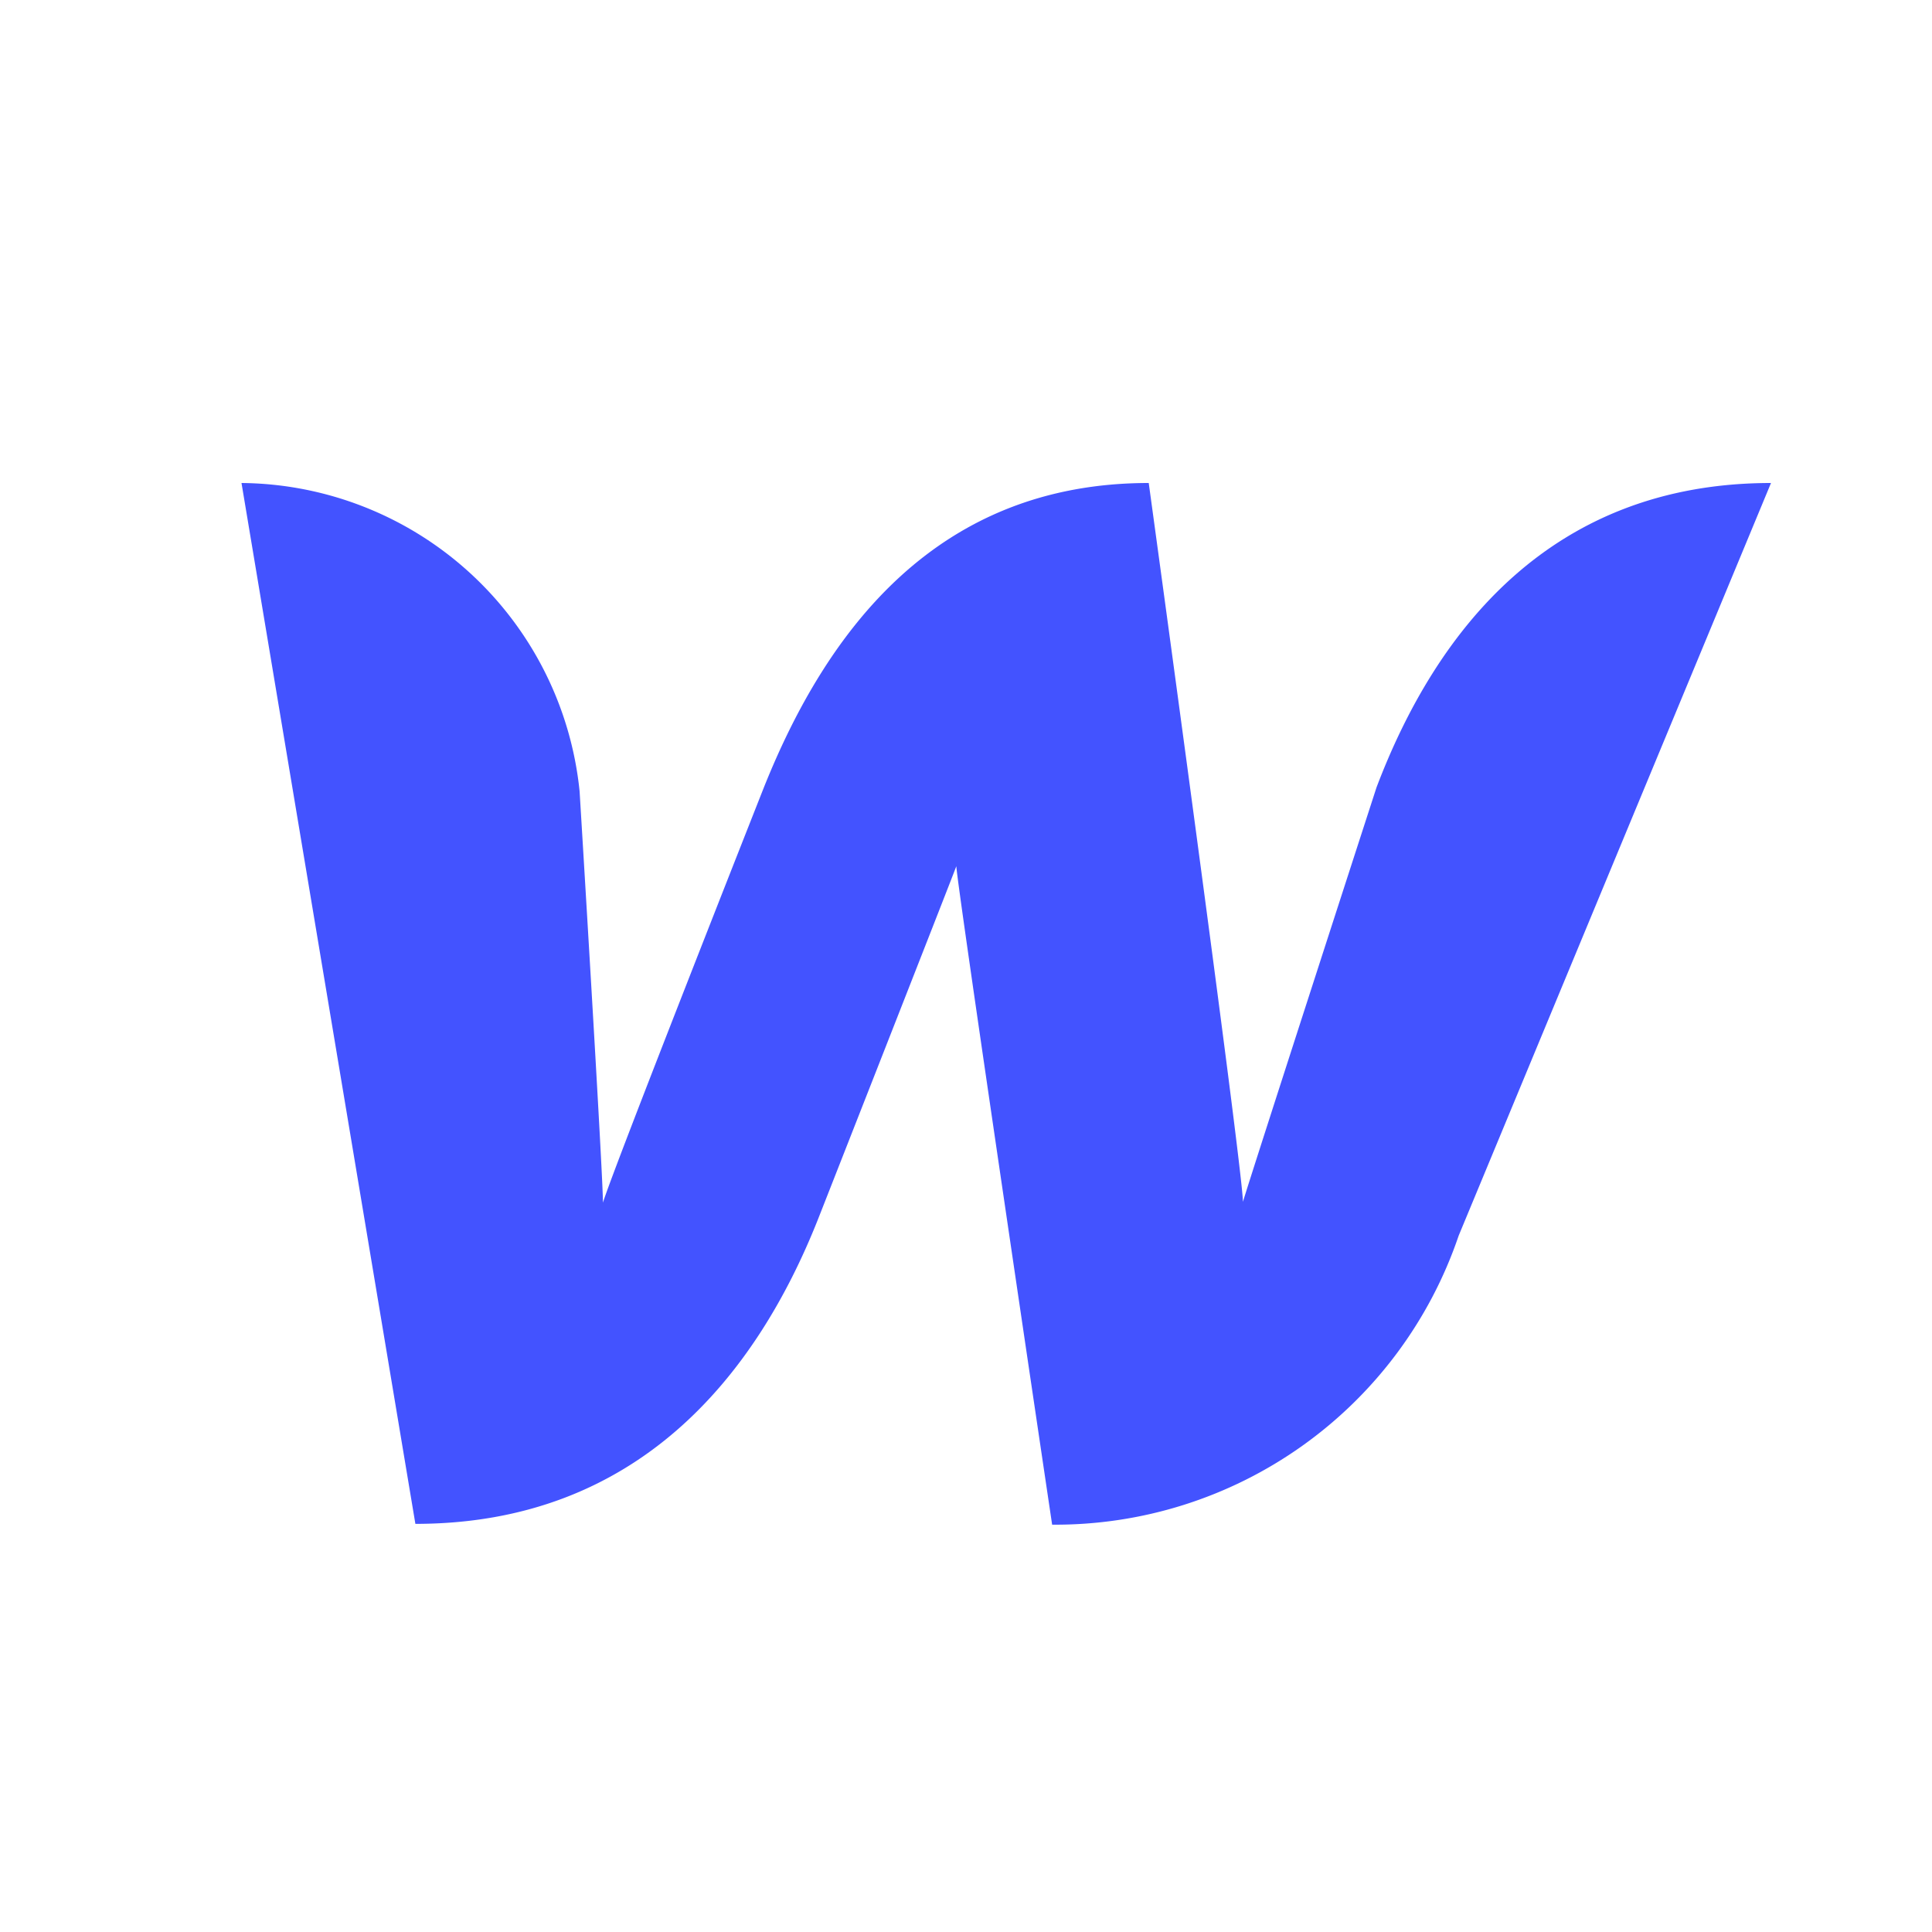 <?xml version="1.0" encoding="UTF-8" standalone="no"?>
<svg
   xmlns:dc="http://purl.org/dc/elements/1.1/"
   xmlns:cc="http://creativecommons.org/ns#"
   xmlns:rdf="http://www.w3.org/1999/02/22-rdf-syntax-ns#"
   xmlns:svg="http://www.w3.org/2000/svg"
   xmlns="http://www.w3.org/2000/svg"
   xmlns:sodipodi="http://sodipodi.sourceforge.net/DTD/sodipodi-0.dtd"
   xmlns:inkscape="http://www.inkscape.org/namespaces/inkscape"
   id="Layer_1"
   data-name="Layer 1"
   viewBox="0 0 24 24"
   version="1.1"
   sodipodi:docname="webflow.svg"
   inkscape:version="0.92.1 r15371">
  <sodipodi:namedview
     pagecolor="#ffffff"
     bordercolor="#666666"
     borderopacity="1"
     objecttolerance="10"
     gridtolerance="10"
     guidetolerance="10"
     inkscape:pageopacity="0"
     inkscape:pageshadow="2"
     inkscape:window-width="1366"
     inkscape:window-height="705"
     id="namedview20"
     showgrid="false"
     inkscape:zoom="9.8333333"
     inkscape:cx="-1.5254237"
     inkscape:cy="12.40678"
     inkscape:window-x="-8"
     inkscape:window-y="-8"
     inkscape:window-maximized="1"
     inkscape:current-layer="Layer_1" />
  <defs
     id="defs7">
    <style
       id="style2">.cls-1{clip-rule:evenodd;}.cls-2{fill-rule:evenodd;}.cls-3{clip-path:url(#clip-path);}.cls-4{fill:#fff;}</style>
    <clipPath
       id="clip-path">
      <polygon
         class="cls-1"
         points="201.85 -59.9 196 -64.82 196 -60.85 179.85 -60.85 179.85 -58.92 196 -58.92 196 -55 201.85 -59.9"
         id="polygon4" />
    </clipPath>
  </defs>
  <title
     id="title9">24-wolfdew</title>
  <polygon
     class="cls-2"
     points="201.85 -59.9 196 -64.82 196 -60.85 179.85 -60.85 179.85 -58.92 196 -58.92 196 -55 201.85 -59.9"
     id="polygon11" />
  <g
     class="cls-3"
     clip-path="url(#clip-path)"
     id="g15">
    <rect
       x="-997.15"
       y="-6140.82"
       width="1440"
       height="8007"
       id="rect13" />
  </g>
  <path
     class="cls-4"
     d="M17.1,9.78s-1.54,4.75-1.66,5.15c0-.4-1.17-8.93-1.17-8.93-2.63,0-4,1.83-4.78,3.78,0,0-1.88,4.76-2,5.16,0-.37-.29-5.11-.29-5.11A4.26,4.26,0,0,0,3,6L5.16,18.93c2.76,0,4.23-1.84,5-3.78,0,0,1.65-4.2,1.72-4.39,0,.18,1.19,8.18,1.19,8.18a5.29,5.29,0,0,0,5.05-3.59L22,6C19.27,6,17.84,7.83,17.1,9.78Z"
     id="path17"
     style="fill:#4353ff;fill-opacity:1" />
</svg>
